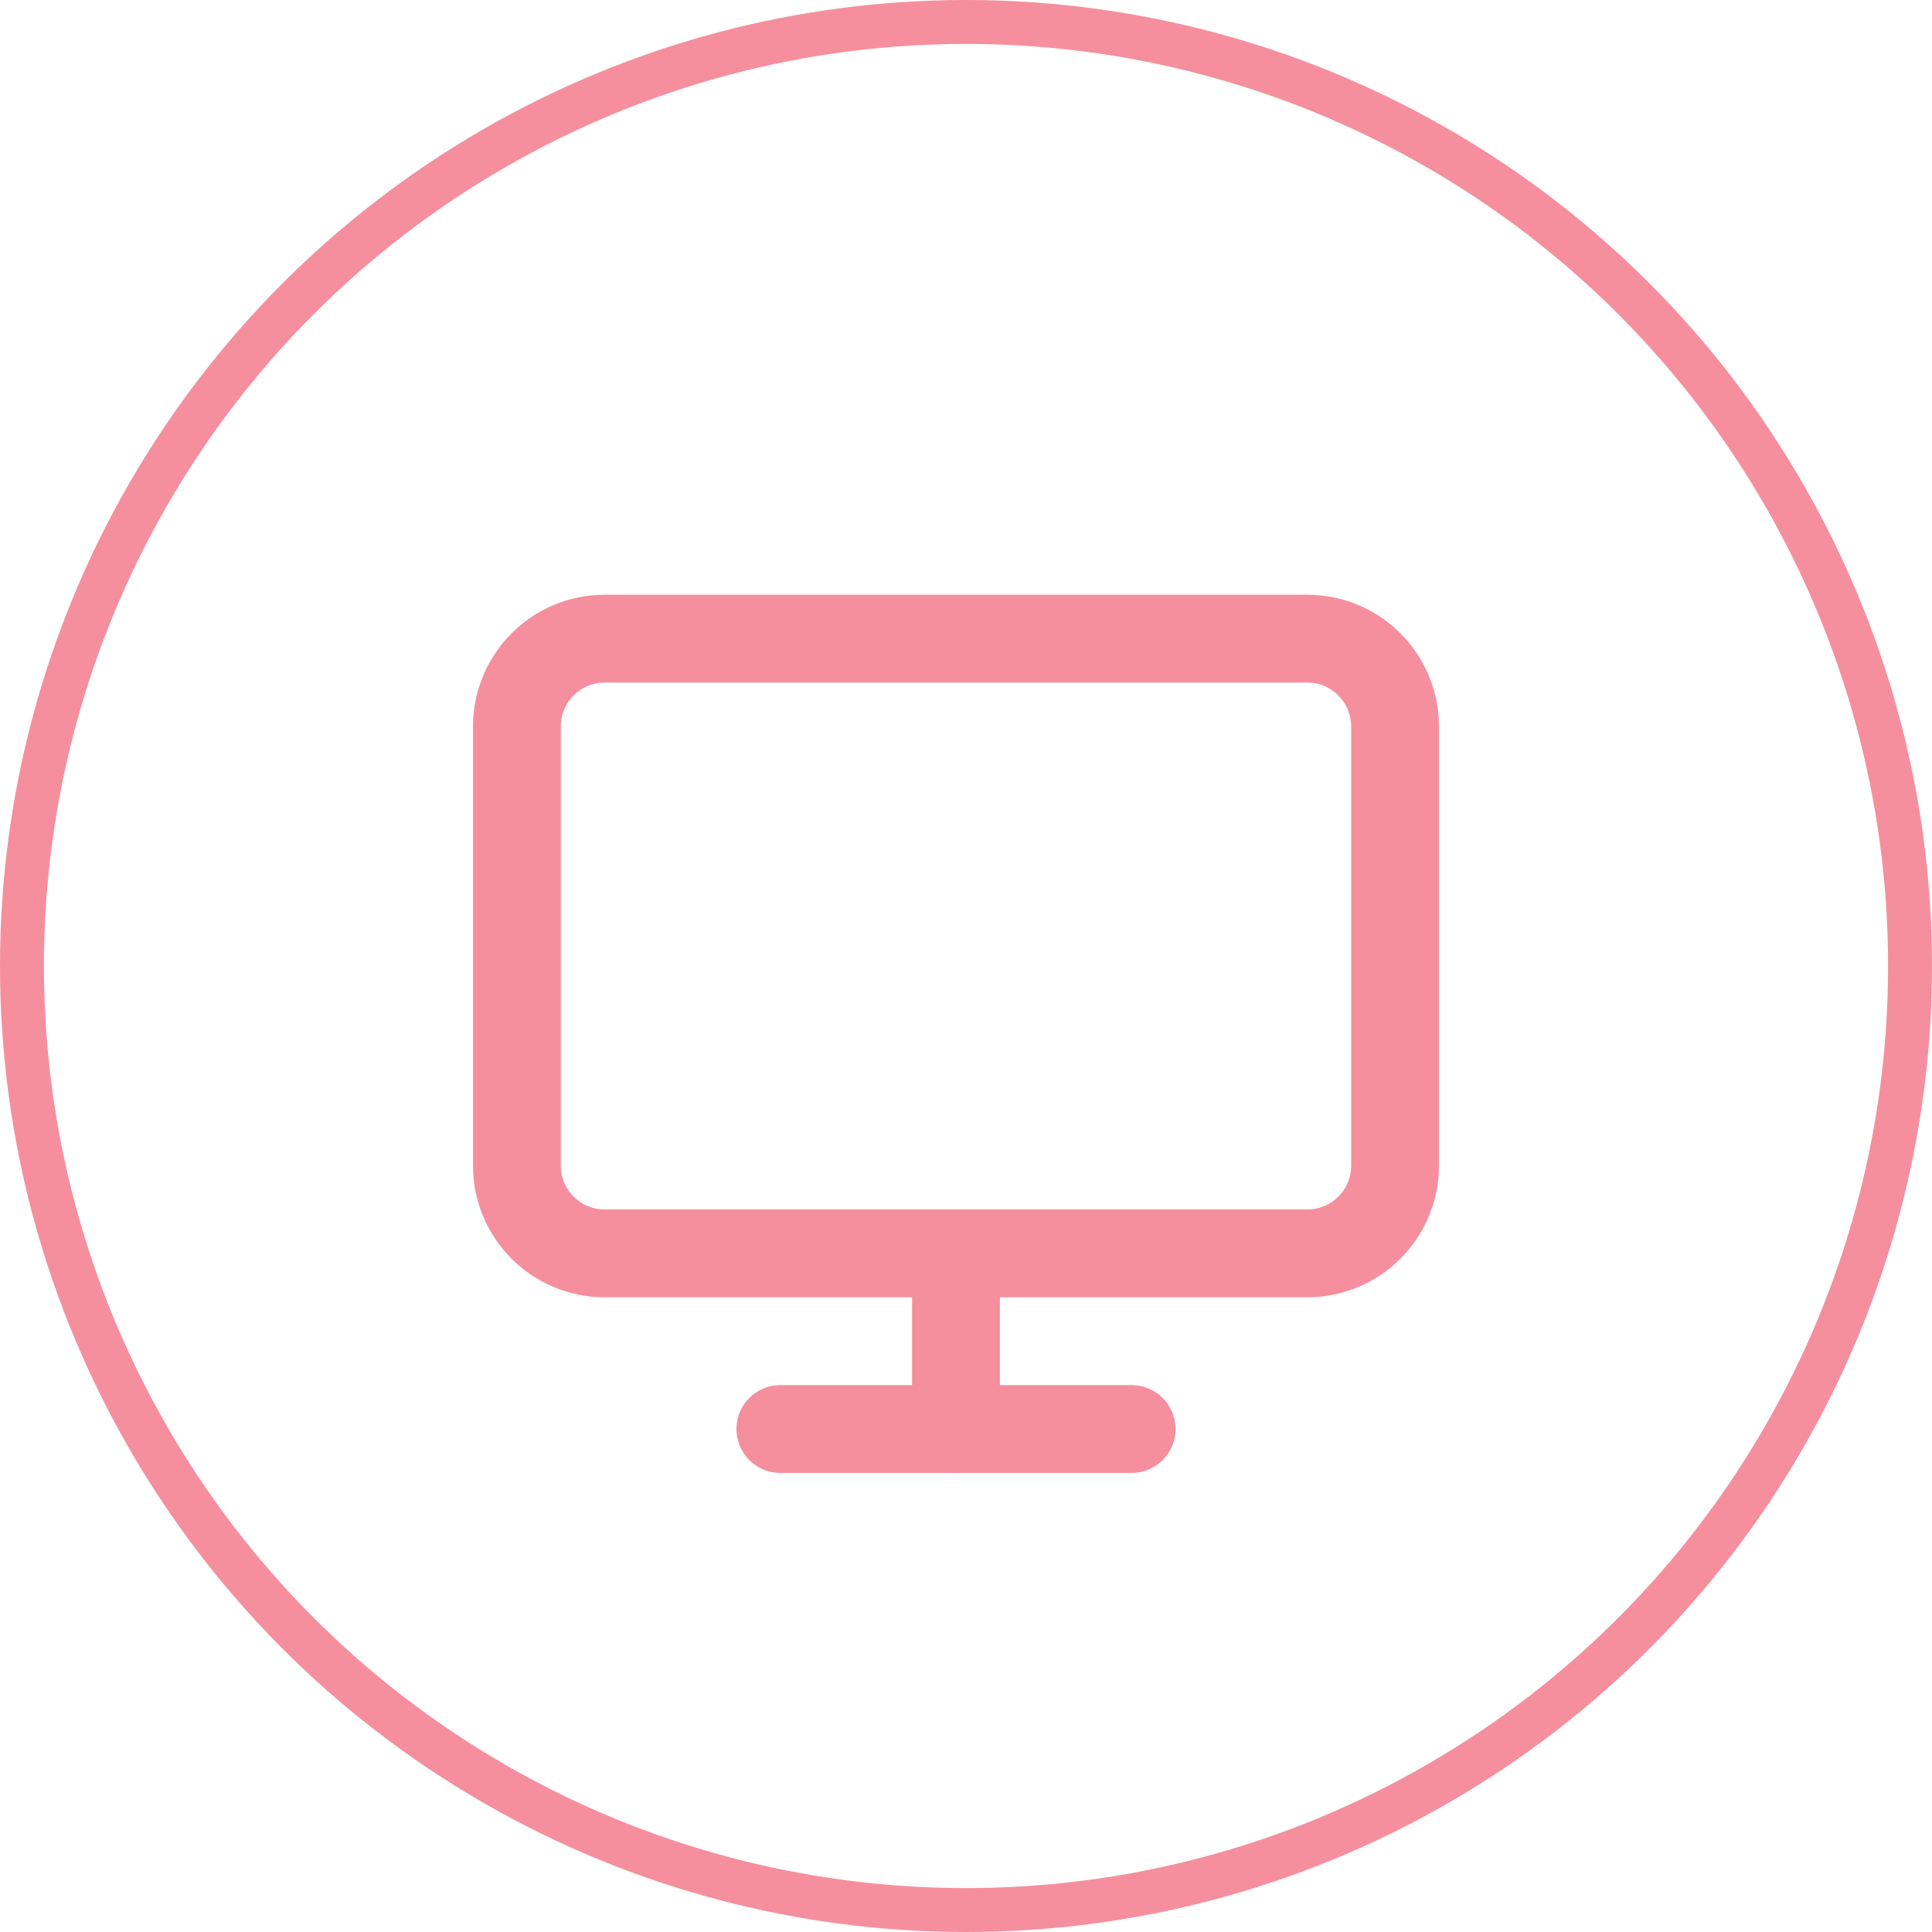 <?xml version="1.0" encoding="UTF-8"?>
<svg xmlns="http://www.w3.org/2000/svg" width="44" height="44" viewBox="0 0 44 44" fill="none">
  <circle cx="22" cy="22" r="21.5" stroke="#F58F9E"/>
 <path d="M 29.772 14.545 L 13.772 14.545 C 12.668 14.545 11.772 15.441 11.772 16.545 L 11.772 26.545 C 11.772 27.65 12.668 28.545 13.772 28.545 L 29.772 28.545 C 30.877 28.545 31.772 27.65 31.772 26.545 L 31.772 16.545 C 31.772 15.441 30.877 14.545 29.772 14.545 Z" stroke="#F58F9E" stroke-width="2" stroke-linecap="round" stroke-linejoin="round"></path><path d="M 17.772 32.545 L 25.772 32.545" stroke="#F58F9E" stroke-width="2" stroke-linecap="round" stroke-linejoin="round"></path><path d="M 21.772 28.545 L 21.772 32.545" stroke="#F58F9E" stroke-width="2" stroke-linecap="round" stroke-linejoin="round"></path>
</svg>

